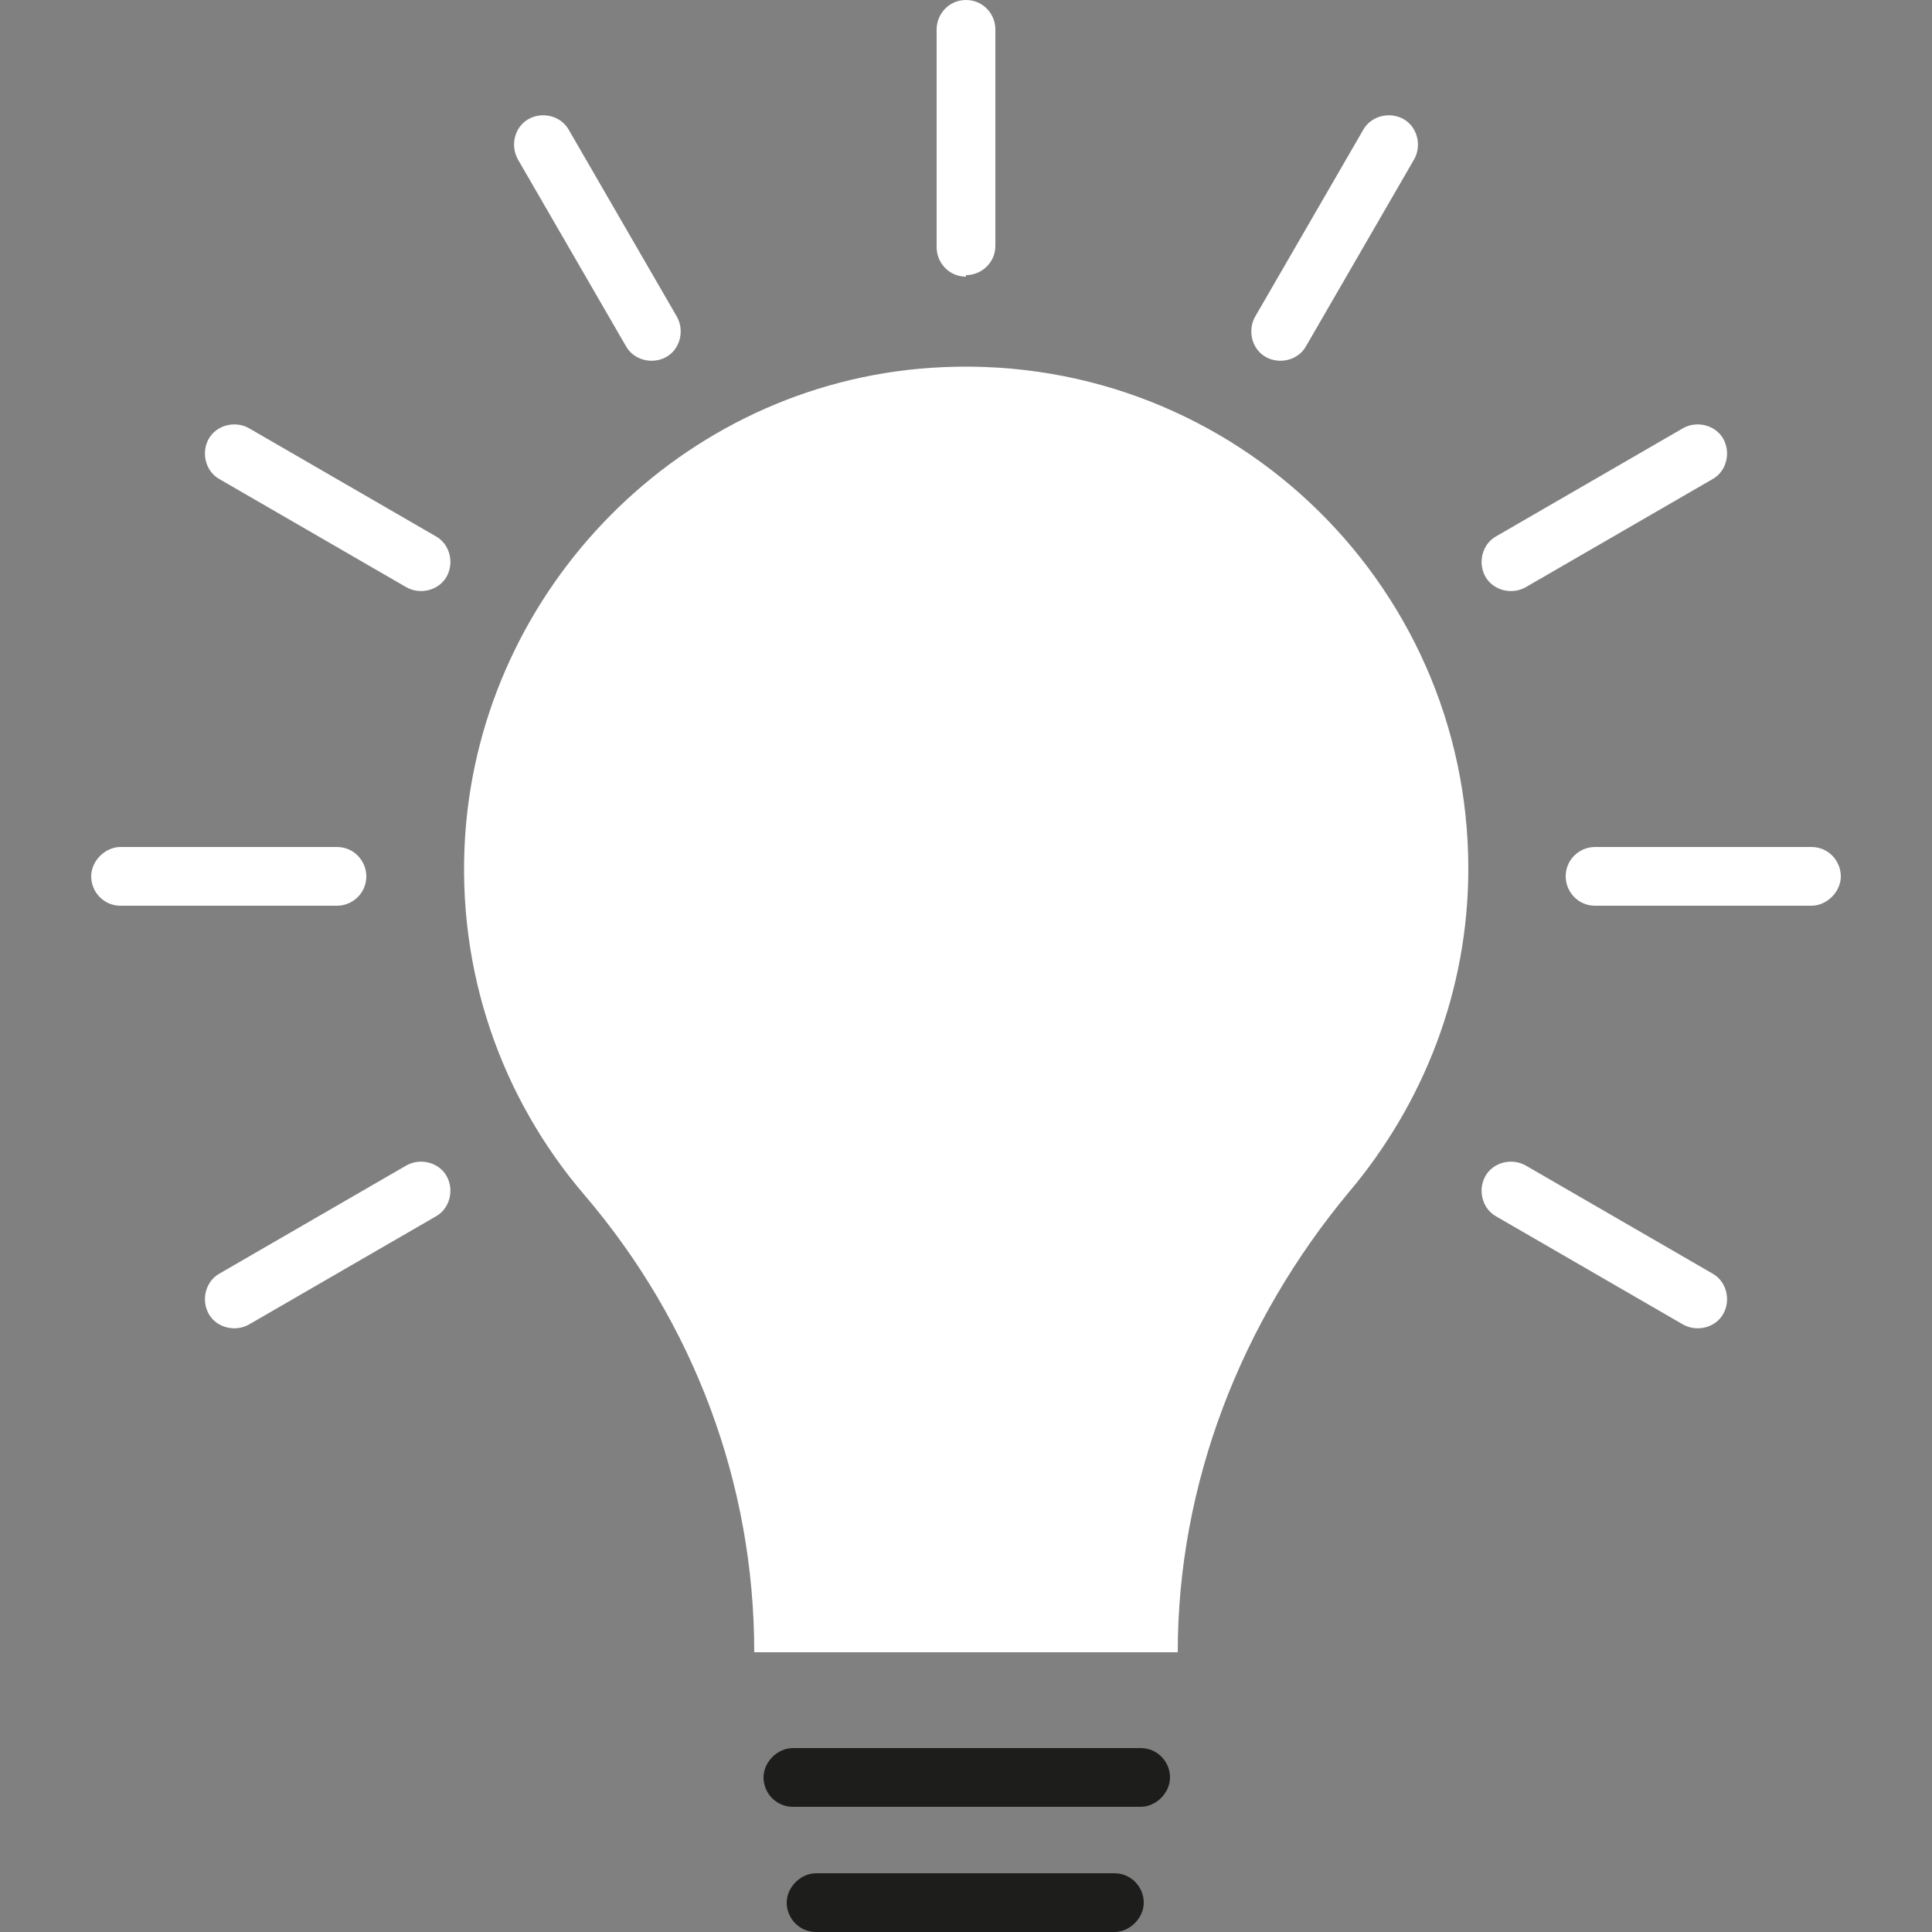 <?xml version="1.0" encoding="UTF-8"?>
<svg xmlns="http://www.w3.org/2000/svg" xmlns:xlink="http://www.w3.org/1999/xlink" version="1.1" viewBox="0 0 125 125" width="65535" height="65535">
  <rect x="0" y="0" width="125" height="125" fill="#808080" stroke="none"/>
  <defs>
    <style>
      .cls-1 {
        fill: none;
      }

      .cls-2 {
        fill: #1d1d1b;
      }

      .cls-3 {
        fill: #fff;
      }

      .cls-4 {
        clip-path: url(#clippath);
      }
    </style>
    <clipPath id="clippath">
      <rect class="cls-1" x="5.8" width="113.4" height="125"/>
    </clipPath>
  </defs>
  
  <g>
    <g id="Ebene_1">
      <g class="cls-4">
        <path class="cls-3" d="M95,56.2c0-18.7-15.8-33.7-34.8-32.4-16.1,1.1-29,14.2-30.1,30.2-.6,8.9,2.4,17.1,7.7,23.3,7.1,8.3,11,18.7,11,29.6h27.4c0-10.9,4.1-21.4,11.1-29.8,4.8-5.7,7.7-13,7.7-20.9"/>
        <path class="cls-2" d="M73.8,116.9h-22.5c-1.1,0-1.9-.9-1.9-1.9s.9-1.9,1.9-1.9h22.5c1.1,0,1.9.9,1.9,1.9s-.9,1.9-1.9,1.9"/>
        <path class="cls-2" d="M72.1,125h-19.3c-1.1,0-1.9-.9-1.9-1.9s.9-1.9,1.9-1.9h19.3c1.1,0,1.9.9,1.9,1.9s-.9,1.9-1.9,1.9"/>
        <path class="cls-3" d="M28.9,76.1c.5.9.2,2.1-.7,2.6l-12.1,7c-.9.5-2.1.2-2.6-.7s-.2-2.1.7-2.6l12.1-7c.9-.5,2.1-.2,2.6.7"/>
        <path class="cls-3" d="M23.7,56.7c0,1.1-.9,1.9-1.9,1.9H7.8c-1.1,0-1.9-.9-1.9-1.9s.9-1.9,1.9-1.9h14c1.1,0,1.9.9,1.9,1.9"/>
        <path class="cls-3" d="M28.9,37.3c-.5.9-1.7,1.2-2.6.7l-12.1-7c-.9-.5-1.2-1.7-.7-2.6.5-.9,1.7-1.2,2.6-.7l12.1,7c.9.5,1.2,1.7.7,2.6"/>
        <path class="cls-3" d="M43.1,23.1c-.9.5-2.1.2-2.6-.7l-7-12.1c-.5-.9-.2-2.1.7-2.6s2.1-.2,2.6.7l7,12.1c.5.9.2,2.1-.7,2.6"/>
        <path class="cls-3" d="M62.5,17.9c-1.1,0-1.9-.9-1.9-1.9V1.9C60.6.9,61.4,0,62.5,0s1.9.9,1.9,1.9v14c0,1.1-.9,1.9-1.9,1.9"/>
        <path class="cls-3" d="M81.9,23.1c-.9-.5-1.2-1.7-.7-2.6l7-12.1c.5-.9,1.7-1.2,2.6-.7s1.2,1.7.7,2.6l-7,12.1c-.5.9-1.7,1.2-2.6.7"/>
        <path class="cls-3" d="M96.1,37.3c-.5-.9-.2-2.1.7-2.6l12.1-7c.9-.5,2.1-.2,2.6.7.5.9.2,2.1-.7,2.6l-12.1,7c-.9.5-2.1.2-2.6-.7"/>
        <path class="cls-3" d="M101.3,56.7c0-1.1.9-1.9,1.9-1.9h14c1.1,0,1.9.9,1.9,1.9s-.9,1.9-1.9,1.9h-14c-1.1,0-1.9-.9-1.9-1.9"/>
        <path class="cls-3" d="M96.1,76.1c.5-.9,1.7-1.2,2.6-.7l12.1,7c.9.5,1.2,1.7.7,2.6s-1.7,1.2-2.6.7l-12.1-7c-.9-.5-1.2-1.7-.7-2.6"/>
      </g>
    </g>
  </g>
</svg>
